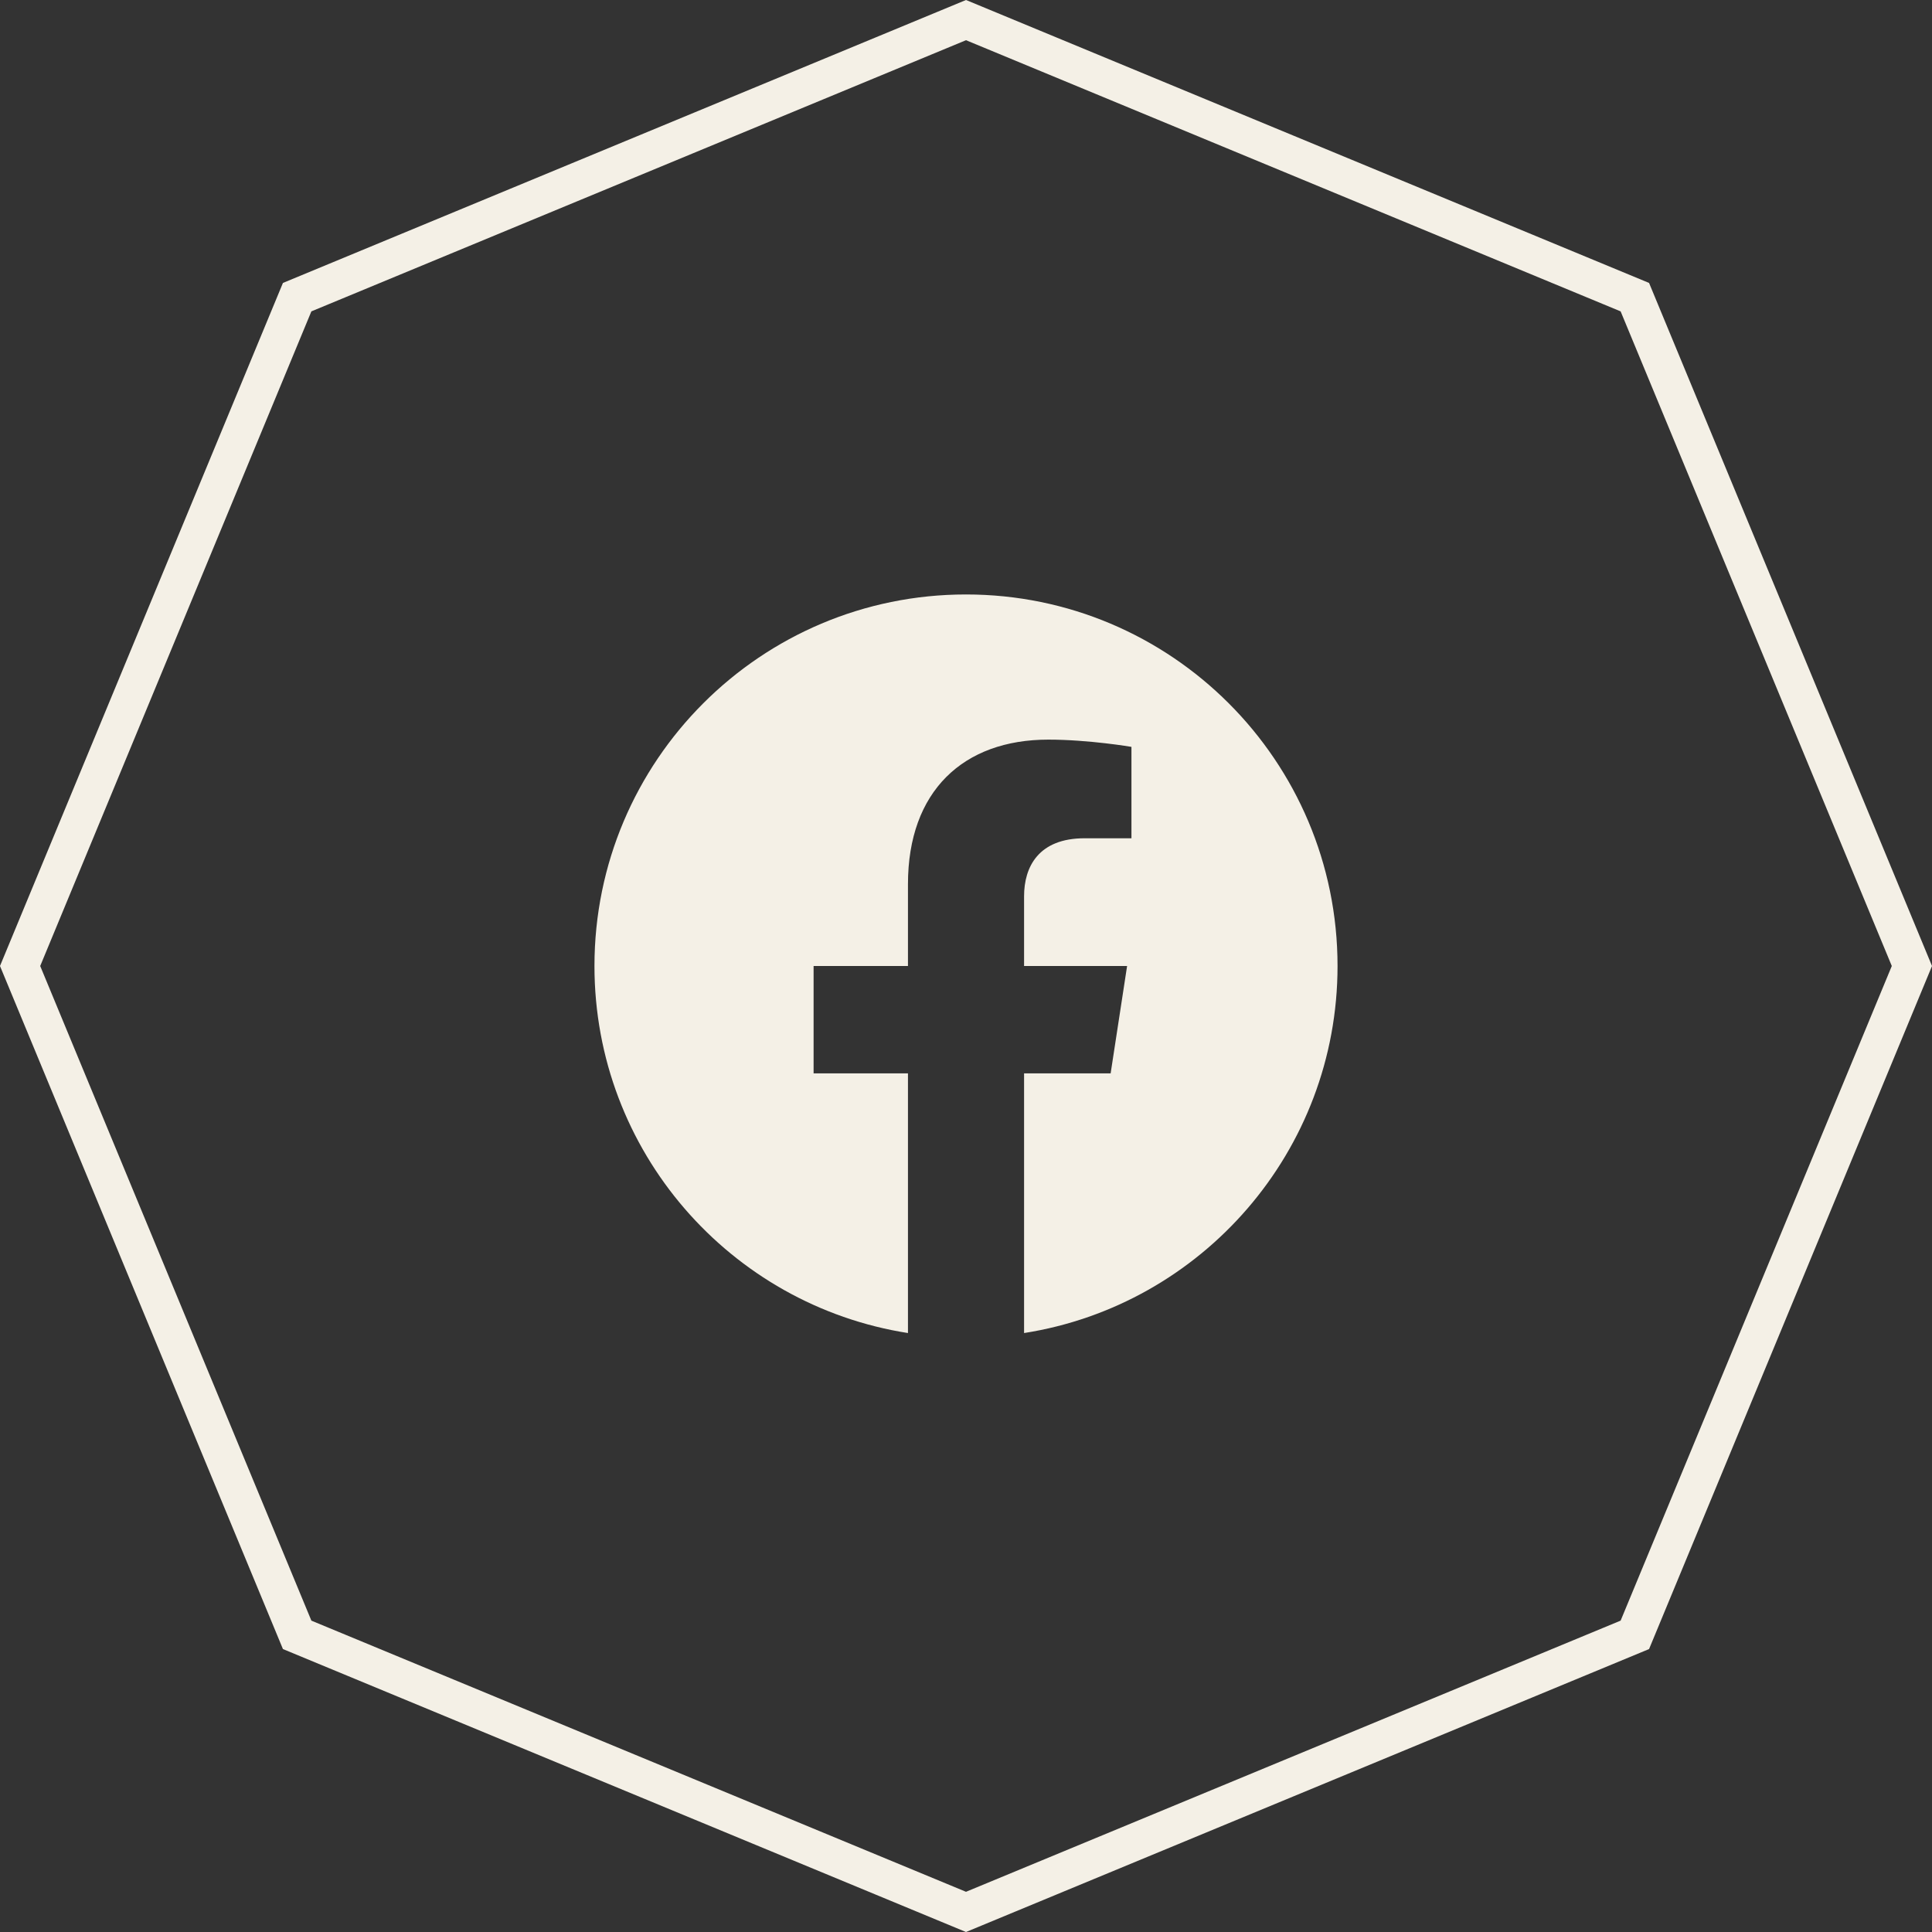 <?xml version="1.0" encoding="UTF-8"?> <svg xmlns="http://www.w3.org/2000/svg" width="52" height="52" viewBox="0 0 52 52" fill="none"><rect x="0" y="0" width="52" height="52" fill="#333333" stroke="none"/><g clip-path="url(#clip0_223_686)"><path d="M26 16C20.477 16 16 20.477 16 26C16 30.991 19.657 35.128 24.438 35.879V28.89H21.898V26H24.438V23.797C24.438 21.291 25.93 19.907 28.215 19.907C29.309 19.907 30.453 20.102 30.453 20.102V22.562H29.193C27.95 22.562 27.563 23.333 27.563 24.124V26H30.336L29.893 28.89H27.563V35.879C32.343 35.129 36 30.99 36 26C36 20.477 31.523 16 26 16Z" fill="#F4F0E6"></path></g><path d="M7.998 7.998L26 0.541L44.002 7.998L51.459 26L44.002 44.002L26 51.459L7.998 44.002L0.541 26L7.998 7.998Z" stroke="#F4F0E6"></path><defs><clipPath id="clip0_223_686"><rect width="24" height="24" fill="white" transform="translate(14 14)"></rect></clipPath></defs></svg> 